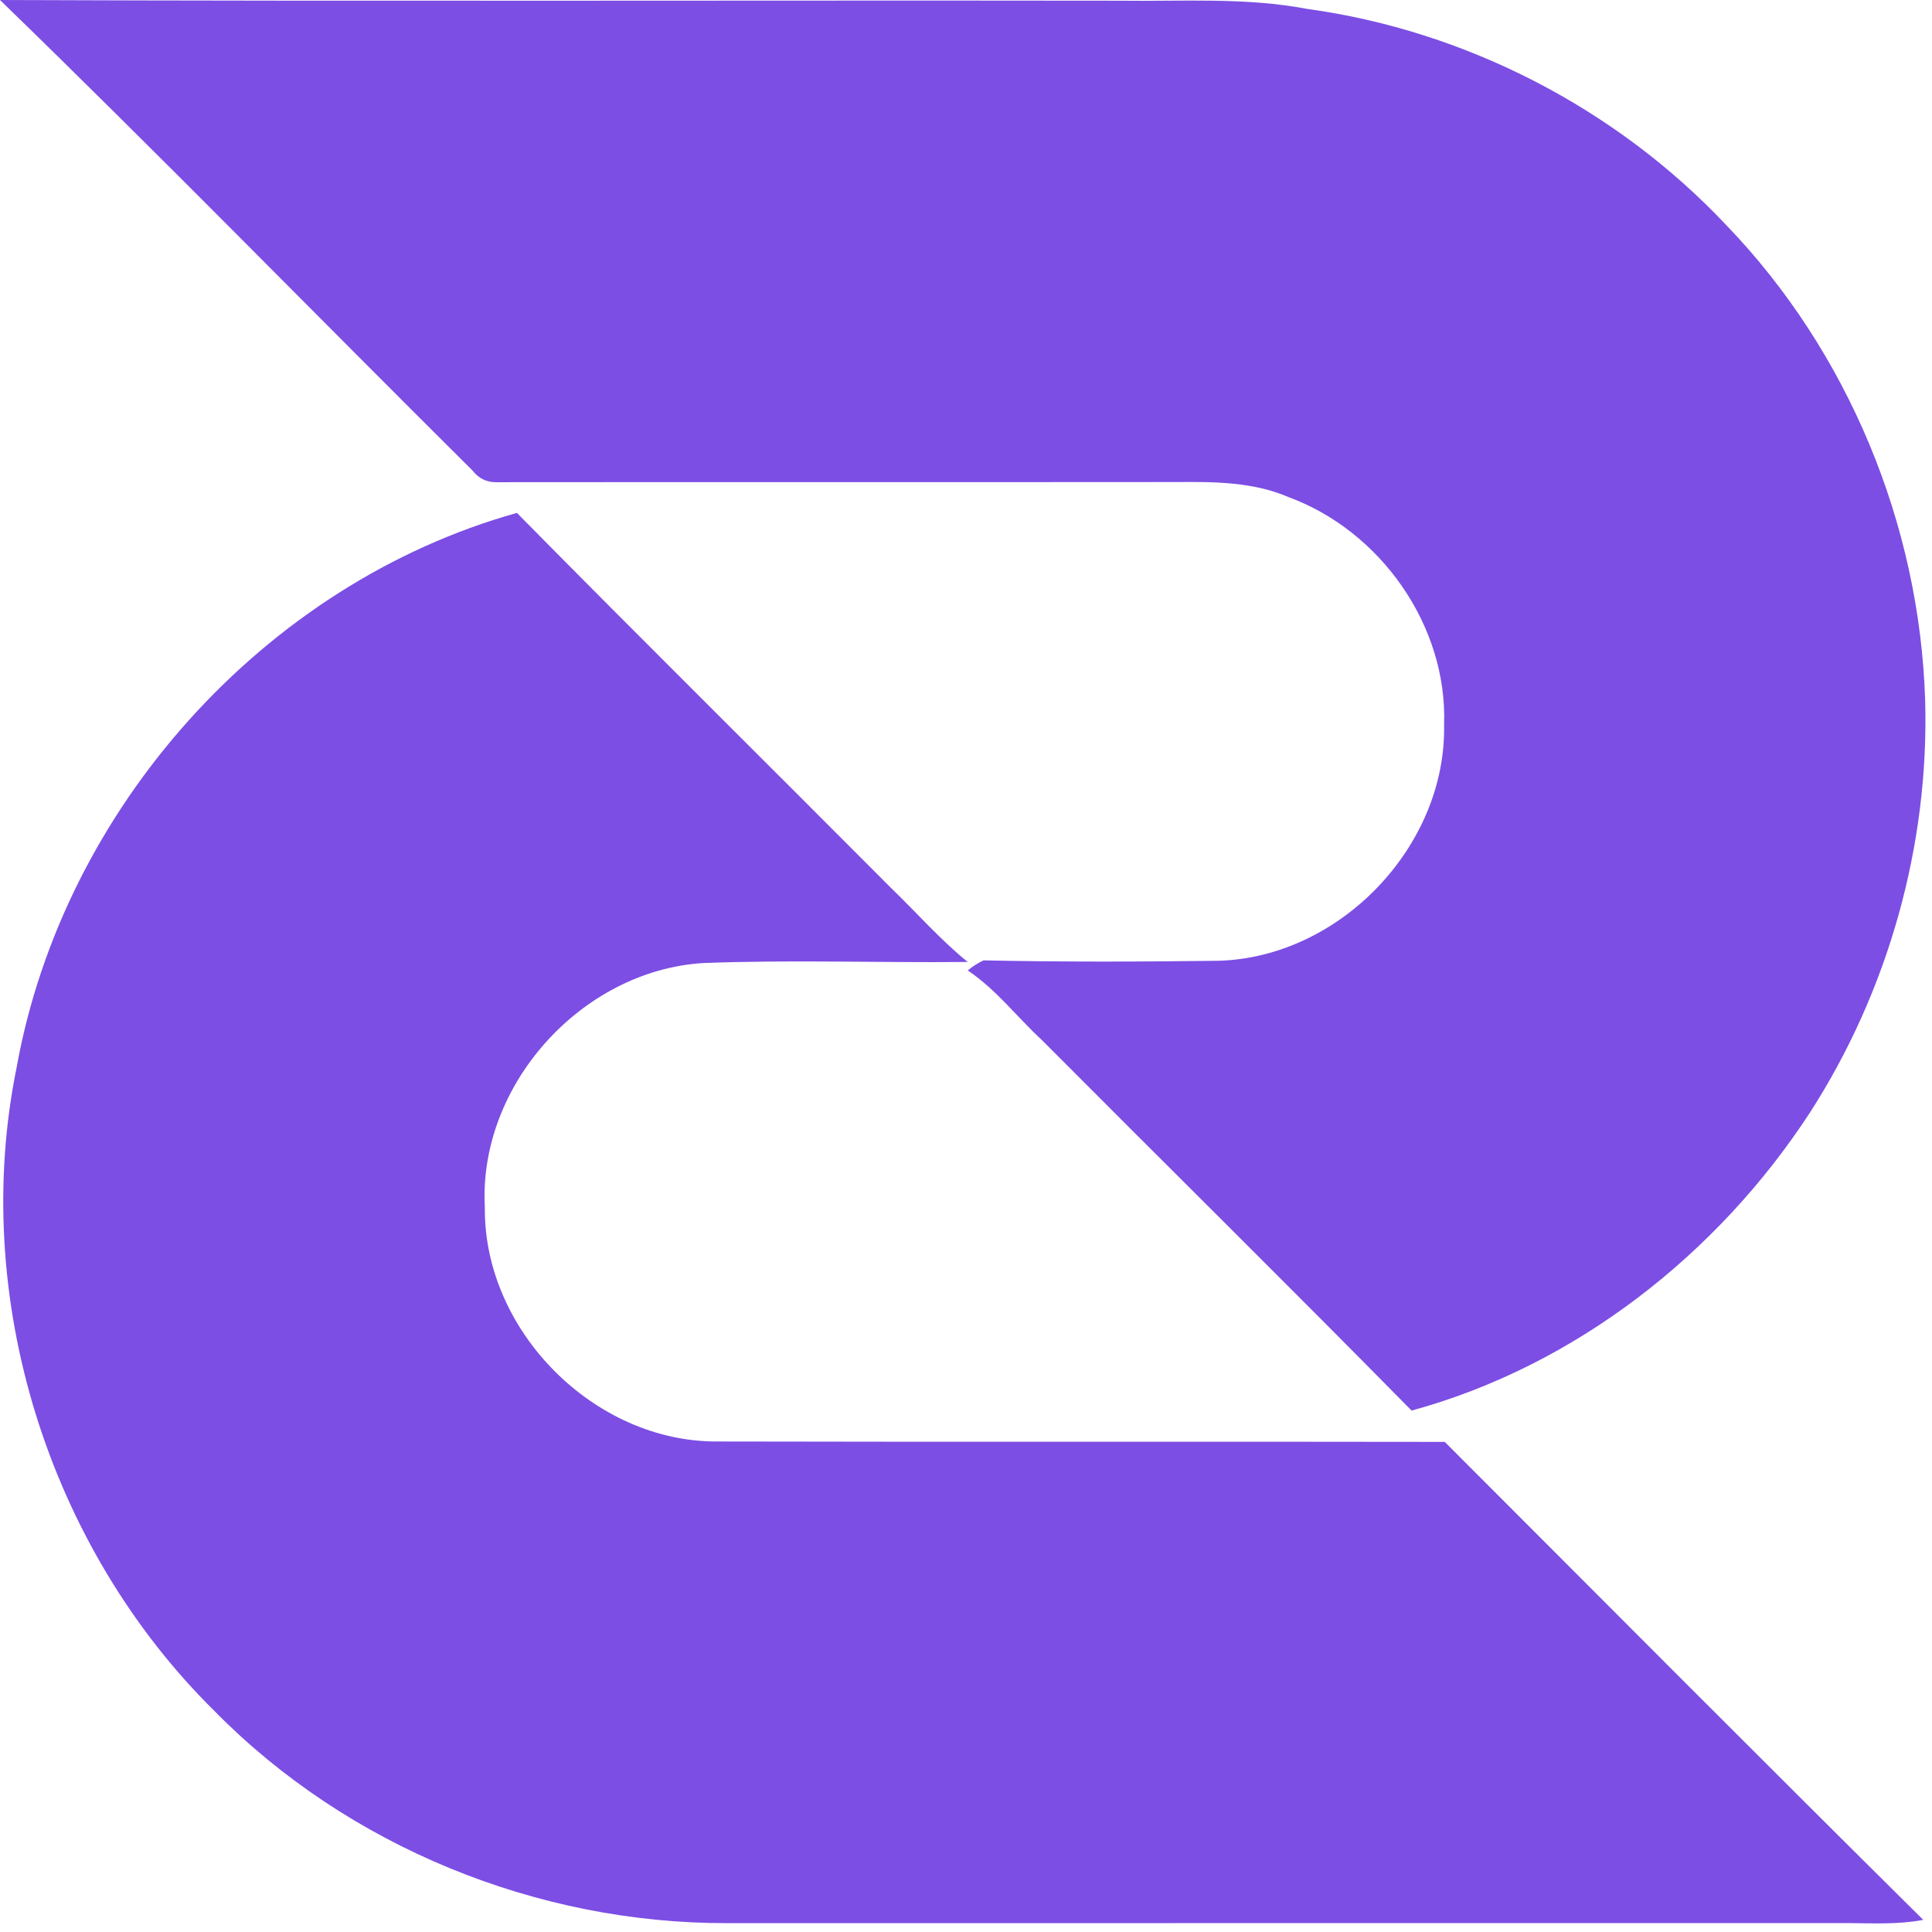 <svg width="44" height="44" viewBox="0 0 44 44" fill="none" xmlns="http://www.w3.org/2000/svg">
<path d="M4.889 38.972C1.092 35.228 -0.689 29.532 0.381 24.298C1.441 18.42 6.006 13.296 11.772 11.681C14.595 14.544 17.453 17.37 20.288 20.218C20.872 20.781 21.408 21.395 22.038 21.908C20.029 21.929 18.015 21.855 16.008 21.933C13.236 22.108 10.887 24.723 11.042 27.504C11.016 30.31 13.533 32.846 16.34 32.829C21.862 32.842 27.384 32.828 32.903 32.838C36.531 36.47 40.153 40.11 43.801 43.724C43.237 43.831 42.665 43.802 42.096 43.797C33.581 43.798 25.068 43.797 16.555 43.798C12.238 43.809 7.925 42.057 4.889 38.972Z" fill="#7C4EE4"/>
<path d="M10.758 10.713C7.168 7.148 3.633 3.523 -1.40422e-06 0C8.499 0.033 16.996 0.005 25.495 0.016C26.921 0.035 28.362 -0.065 29.772 0.203C33.386 0.701 36.81 2.469 39.311 5.123C42.091 8.006 43.718 11.948 43.844 15.946C43.939 19.241 43.007 22.562 41.223 25.334C39.124 28.557 35.88 31.106 32.148 32.125C29.361 29.293 26.531 26.502 23.726 23.685C23.161 23.162 22.687 22.534 22.039 22.101C22.149 22.01 22.269 21.933 22.399 21.872C24.181 21.909 25.966 21.904 27.749 21.881C30.515 21.804 32.943 19.276 32.888 16.506C32.969 14.255 31.446 12.094 29.347 11.322C28.547 10.976 27.663 10.971 26.806 10.978C21.635 10.983 16.465 10.977 11.294 10.982C11.078 10.983 10.899 10.894 10.758 10.713Z" fill="#7C4EE4"/>
</svg>
